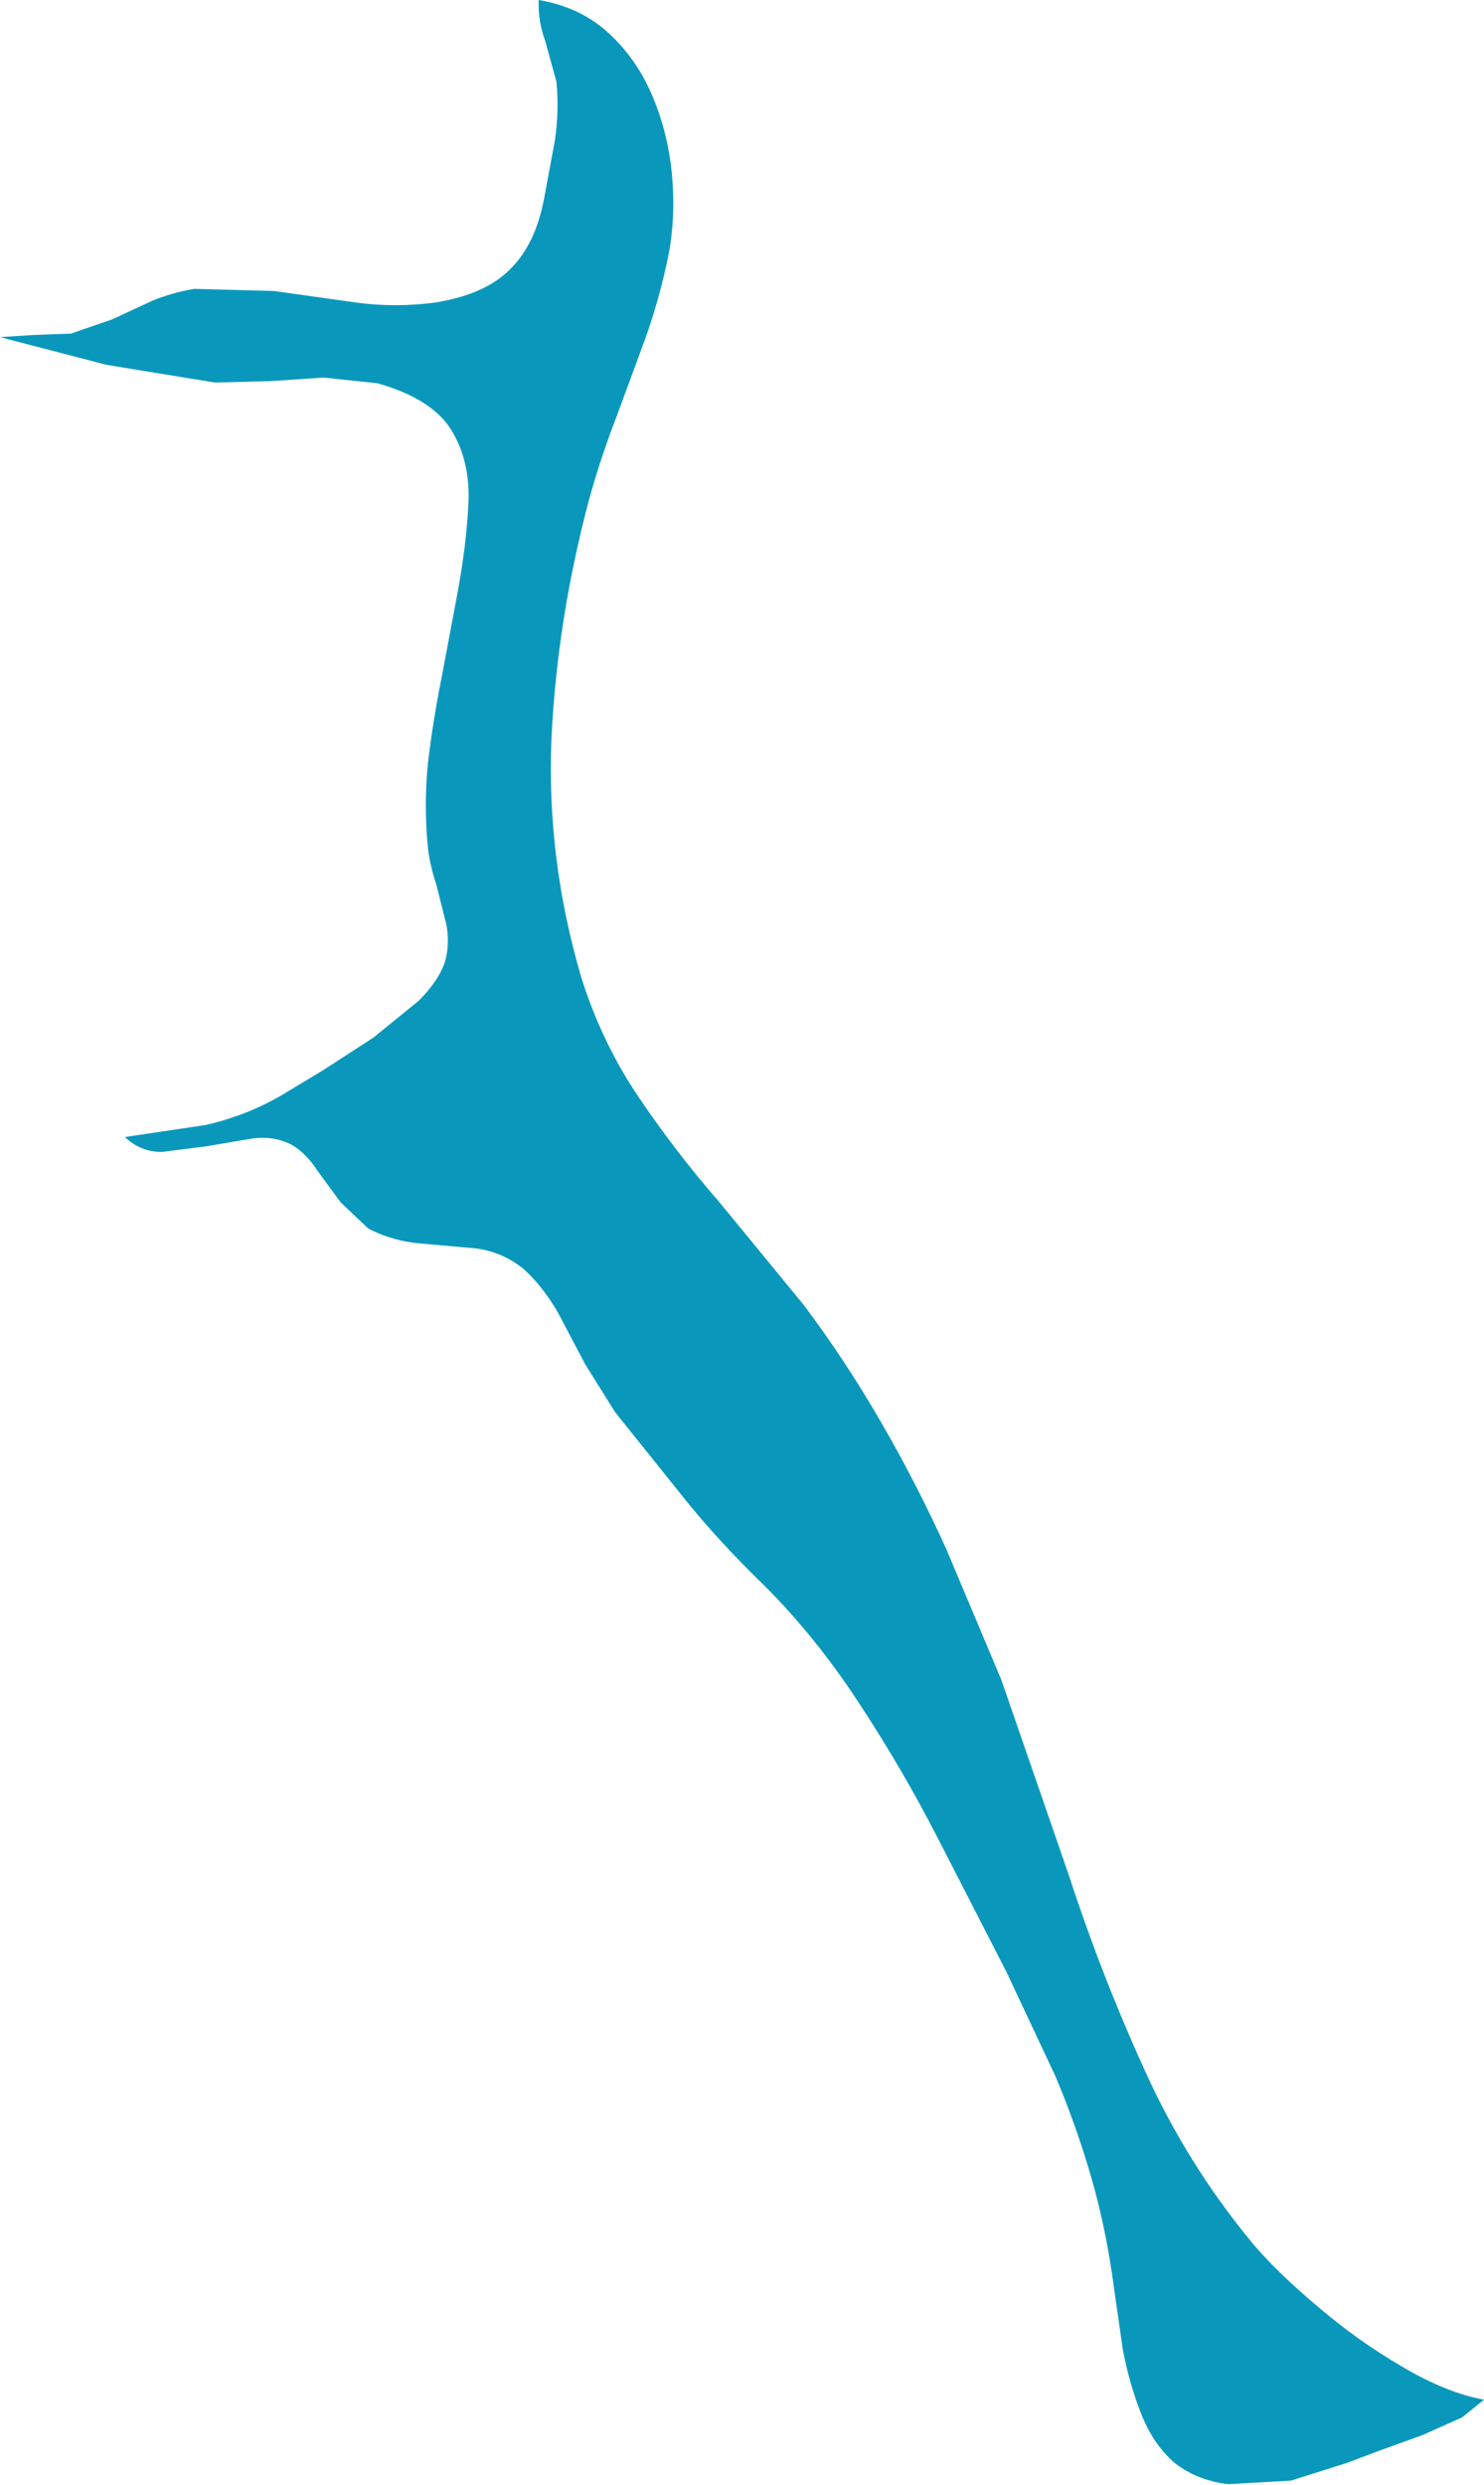 <?xml version="1.0" encoding="UTF-8" standalone="no"?>
<svg xmlns:xlink="http://www.w3.org/1999/xlink" height="175.05px" width="104.55px" xmlns="http://www.w3.org/2000/svg">
  <g transform="matrix(1.0, 0.0, 0.0, 1.0, 0.0, 0.0)">
    <path d="M42.9 2.35 Q44.9 4.2 46.0 6.85 47.1 9.5 47.35 12.4 47.6 15.35 47.1 17.95 46.5 20.9 45.5 23.75 L43.4 29.45 Q42.3 32.3 41.5 35.2 39.25 43.65 38.85 52.05 38.5 60.5 40.95 68.85 42.4 73.45 45.0 77.3 47.6 81.15 50.65 84.65 L56.6 91.9 Q59.5 95.75 62.05 100.15 64.6 104.55 66.7 109.2 L70.55 118.35 75.3 132.1 Q77.6 139.15 80.65 145.85 83.65 152.5 88.3 158.1 90.05 160.15 92.85 162.5 95.65 164.9 98.75 166.7 101.85 168.55 104.55 169.05 L103.0 170.3 100.2 171.55 97.15 172.65 94.9 173.5 90.95 174.75 86.55 175.0 Q84.35 174.75 82.75 173.5 81.25 172.2 80.4 170.05 79.55 167.9 79.1 165.5 L78.5 161.3 Q77.95 157.1 76.9 153.45 75.85 149.8 74.35 146.25 L70.9 138.9 66.05 129.45 Q63.5 124.5 60.5 119.95 57.5 115.35 53.85 111.7 50.8 108.75 48.4 105.8 L43.35 99.5 41.25 96.15 39.3 92.45 Q38.25 90.65 36.95 89.45 35.45 88.2 33.55 87.95 L29.65 87.6 Q27.7 87.45 25.95 86.55 L24.0 84.7 22.35 82.45 Q21.6 81.3 20.65 80.7 19.4 80.0 17.8 80.2 L14.55 80.75 11.4 81.15 Q9.9 81.15 8.8 80.1 L14.5 79.25 Q17.35 78.6 19.85 77.15 L22.75 75.4 26.3 73.1 29.5 70.5 Q30.9 69.1 31.35 67.75 31.7 66.5 31.45 65.15 L30.75 62.35 Q30.3 61.0 30.15 59.75 29.85 56.75 30.15 53.75 30.5 50.8 31.1 47.8 L32.2 41.95 Q32.85 38.5 33.0 35.5 33.15 32.5 31.8 30.3 30.45 28.1 26.6 27.0 L22.8 26.6 19.0 26.85 15.15 26.95 7.5 25.7 0.0 23.75 2.35 23.6 5.0 23.5 7.9 22.5 10.7 21.2 Q12.15 20.6 13.7 20.35 L19.3 20.5 25.0 21.3 Q27.85 21.7 30.75 21.3 34.3 20.7 36.0 18.9 37.75 17.15 38.35 13.9 L39.1 9.85 Q39.4 7.75 39.2 5.75 L38.4 2.85 Q37.9 1.5 37.95 0.0 40.9 0.5 42.9 2.35" fill="#0998bc" fill-rule="evenodd" stroke="none"/>
  </g>
</svg>
